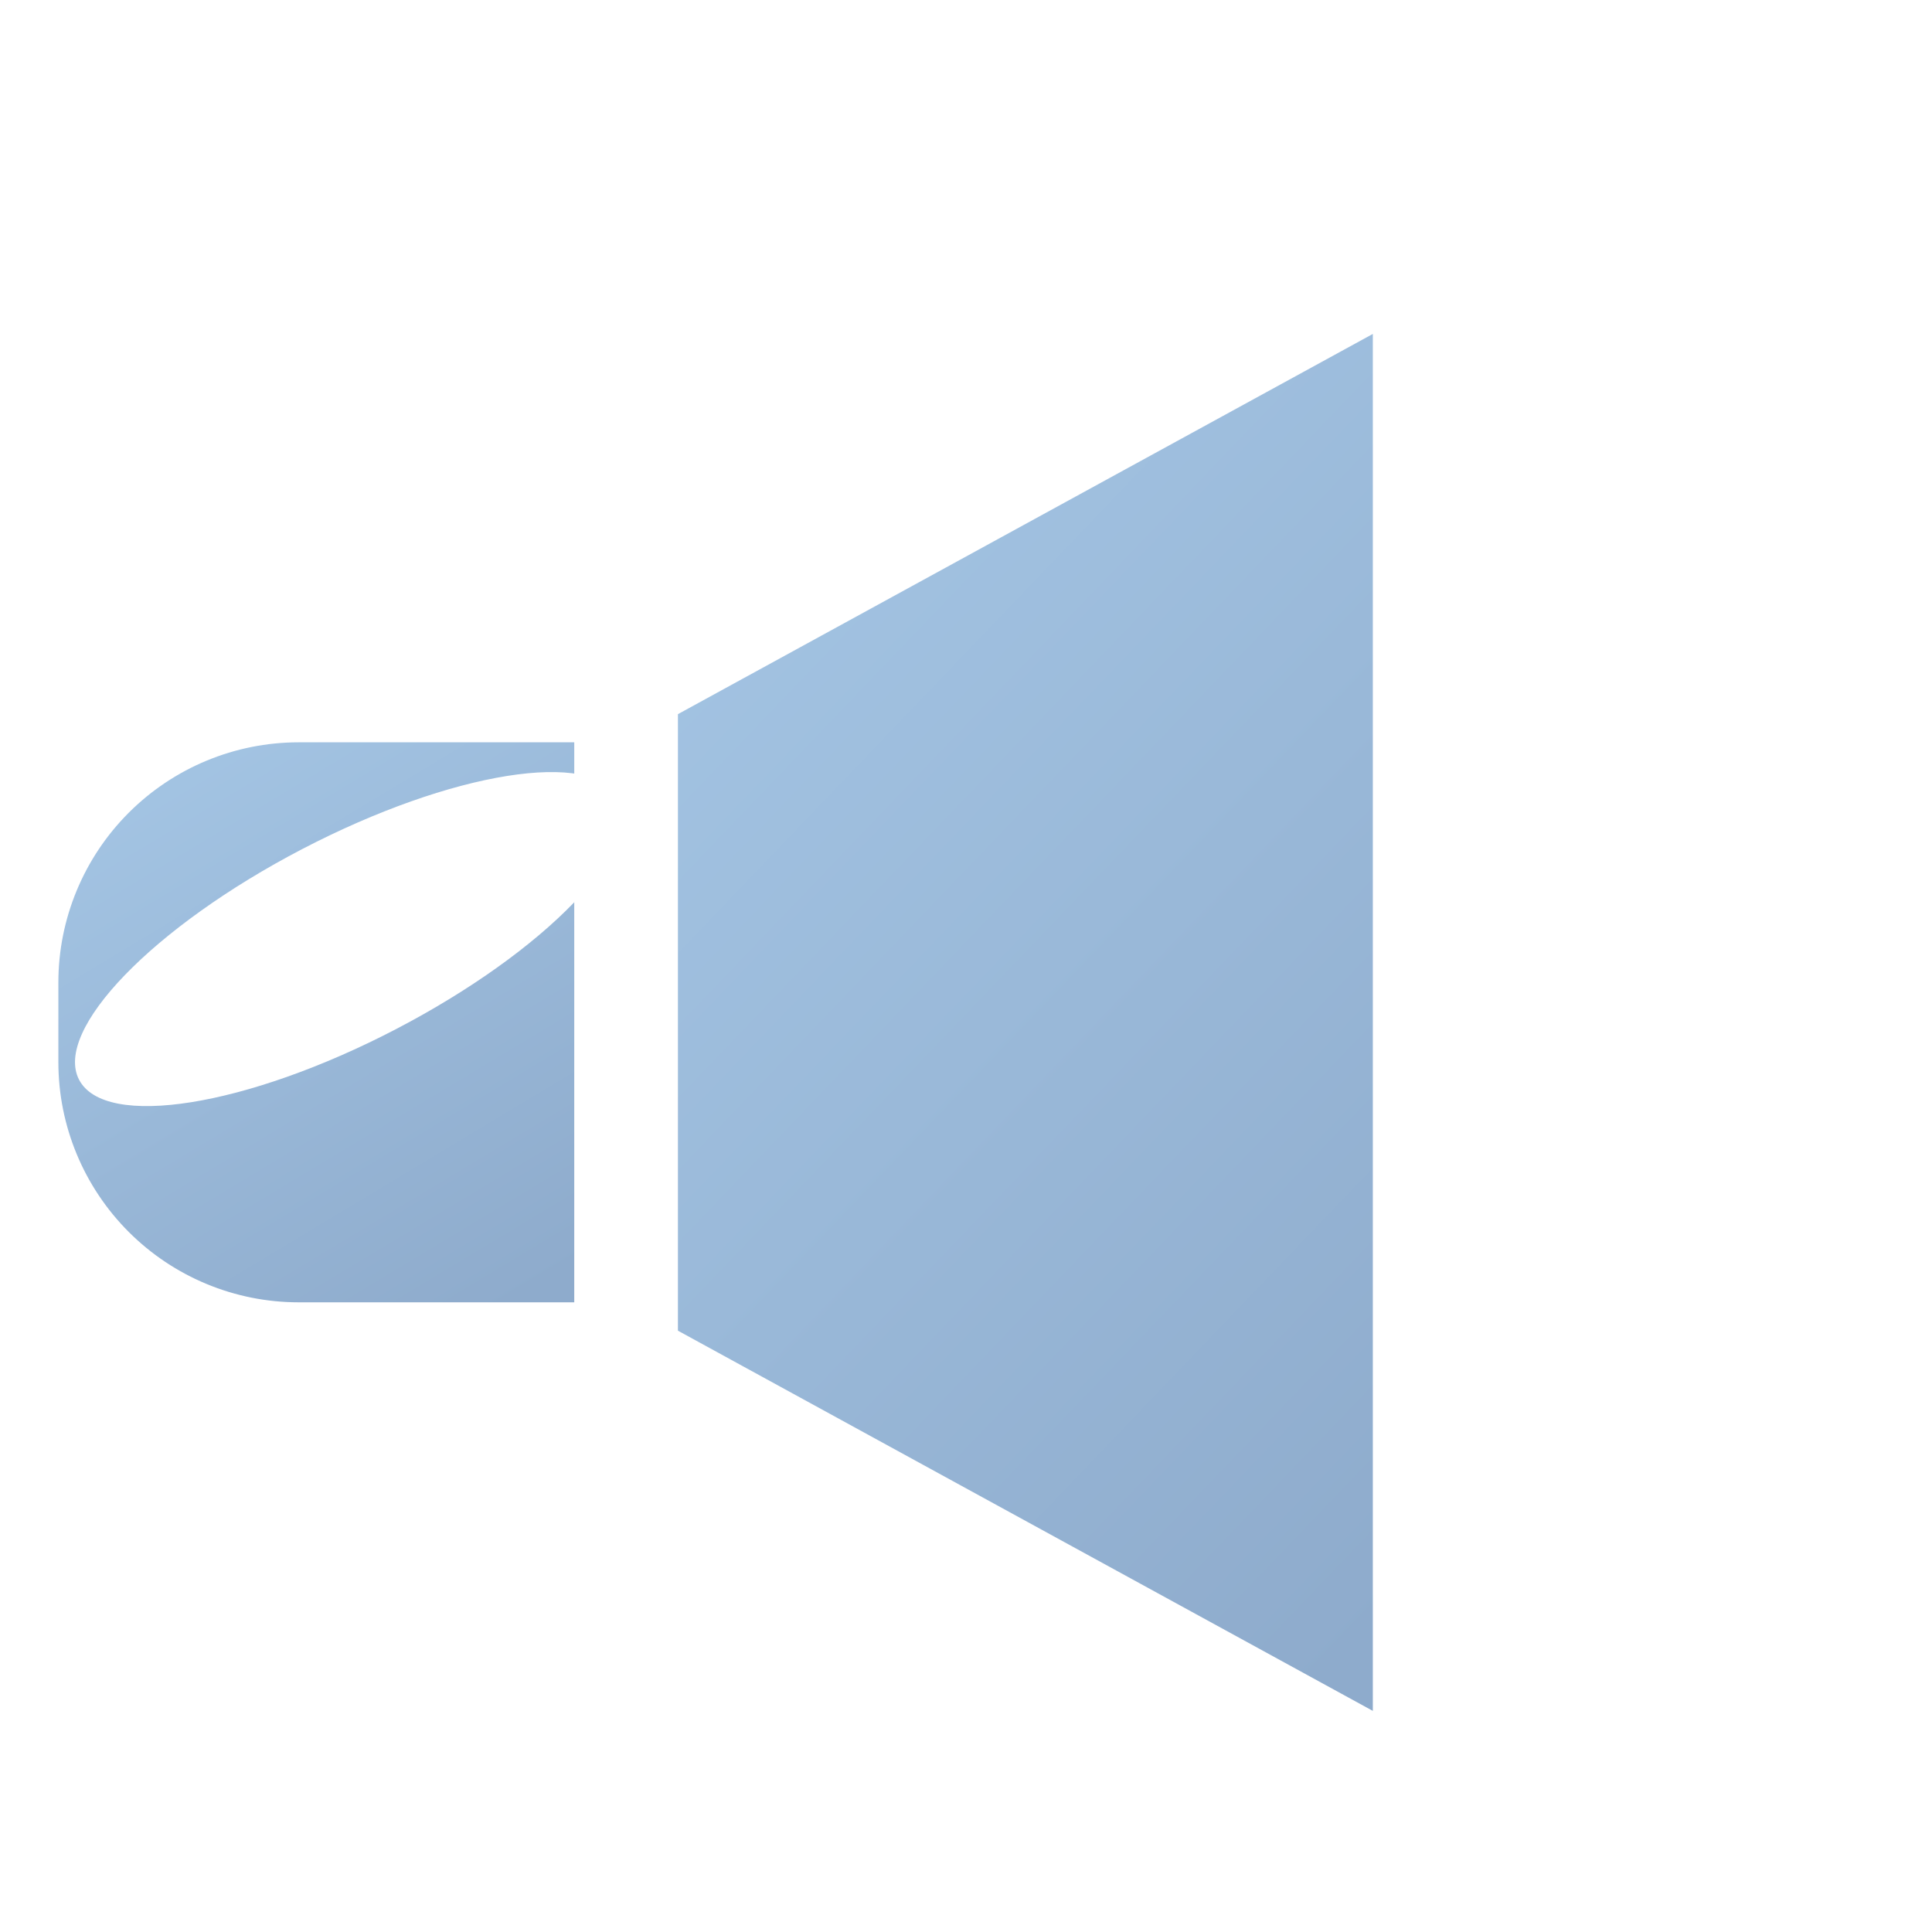 <?xml version="1.0" encoding="UTF-8"?> <svg xmlns="http://www.w3.org/2000/svg" width="60" height="60" viewBox="0 0 60 60" fill="none"> <g clip-path="url(#clip0_473_1483)"> <path d="M43.447 54.504L20.241 41.807V21.697L43.447 9V54.504Z" fill="url(#paint0_linear_473_1483)" stroke="white" stroke-width="1.625" stroke-miterlimit="10" stroke-linecap="round" stroke-linejoin="round"></path> <path d="M17.833 41.257H9.272C7.079 41.257 4.974 40.384 3.424 38.834C1.873 37.283 1 35.179 1 32.986V31.749V30.513C1 28.32 1.873 26.215 3.424 24.665C4.974 23.115 7.079 22.241 9.272 22.241H17.833" fill="#C4C4C4"></path> <path d="M17.833 41.257H9.272C7.079 41.257 4.974 40.384 3.424 38.834C1.873 37.283 1 35.179 1 32.986V31.749V30.513C1 28.32 1.873 26.215 3.424 24.665C4.974 23.115 7.079 22.241 9.272 22.241H17.833" fill="url(#paint1_linear_473_1483)"></path> <path d="M17.833 41.257H9.272C7.079 41.257 4.974 40.384 3.424 38.834C1.873 37.283 1 35.179 1 32.986V31.749V30.513C1 28.32 1.873 26.215 3.424 24.665C4.974 23.115 7.079 22.241 9.272 22.241H17.833" stroke="white" stroke-width="1.625" stroke-miterlimit="10" stroke-linecap="round" stroke-linejoin="round"></path> <path d="M55.678 18.886C57.577 22.771 58.641 27.138 58.641 31.749C58.641 36.361 57.577 40.727 55.678 44.613" stroke="white" stroke-width="1.625" stroke-miterlimit="10" stroke-linecap="round" stroke-linejoin="round"></path> <path d="M51.346 23.223C52.371 25.872 52.935 28.747 52.935 31.754C52.935 34.762 52.371 37.637 51.346 40.286" stroke="white" stroke-width="1.625" stroke-miterlimit="10" stroke-linecap="round" stroke-linejoin="round"></path> <path d="M46.788 27.78C47.078 29.061 47.23 30.386 47.23 31.754C47.23 33.118 47.078 34.448 46.788 35.728" stroke="white" stroke-width="1.625" stroke-miterlimit="10" stroke-linecap="round" stroke-linejoin="round"></path> <g filter="url(#filter0_f_473_1483)"> <g filter="url(#filter1_f_473_1483)"> <path d="M12.299 31.96C16.931 29.547 20.035 26.34 19.23 24.796C18.426 23.252 14.019 23.956 9.387 26.368C4.755 28.781 1.652 31.988 2.456 33.532C3.26 35.076 7.667 34.372 12.299 31.96Z" fill="white"></path> </g> </g> </g> <defs> <filter id="filter0_f_473_1483" x="-12.801" y="8.847" width="47.289" height="40.635" filterUnits="userSpaceOnUse" color-interpolation-filters="sRGB"> <feFlood flood-opacity="0" result="BackgroundImageFix"></feFlood> <feBlend mode="normal" in="SourceGraphic" in2="BackgroundImageFix" result="shape"></feBlend> <feGaussianBlur stdDeviation="7.565" result="effect1_foregroundBlur_473_1483"></feGaussianBlur> </filter> <filter id="filter1_f_473_1483" x="-2.714" y="18.933" width="27.115" height="20.461" filterUnits="userSpaceOnUse" color-interpolation-filters="sRGB"> <feFlood flood-opacity="0" result="BackgroundImageFix"></feFlood> <feBlend mode="normal" in="SourceGraphic" in2="BackgroundImageFix" result="shape"></feBlend> <feGaussianBlur stdDeviation="2.522" result="effect1_foregroundBlur_473_1483"></feGaussianBlur> </filter> <linearGradient id="paint0_linear_473_1483" x1="26.8" y1="9" x2="55.978" y2="36.938" gradientUnits="userSpaceOnUse"> <stop stop-color="#A4C5E4"></stop> <stop offset="1" stop-color="#8EABCC"></stop> </linearGradient> <linearGradient id="paint1_linear_473_1483" x1="5.757" y1="22.241" x2="16.541" y2="40.163" gradientUnits="userSpaceOnUse"> <stop stop-color="#A4C5E4"></stop> <stop offset="1" stop-color="#8EABCC"></stop> </linearGradient> <clipPath id="clip0_473_1483"> <rect width="60" height="60" fill="white"></rect> </clipPath> </defs> </svg> 